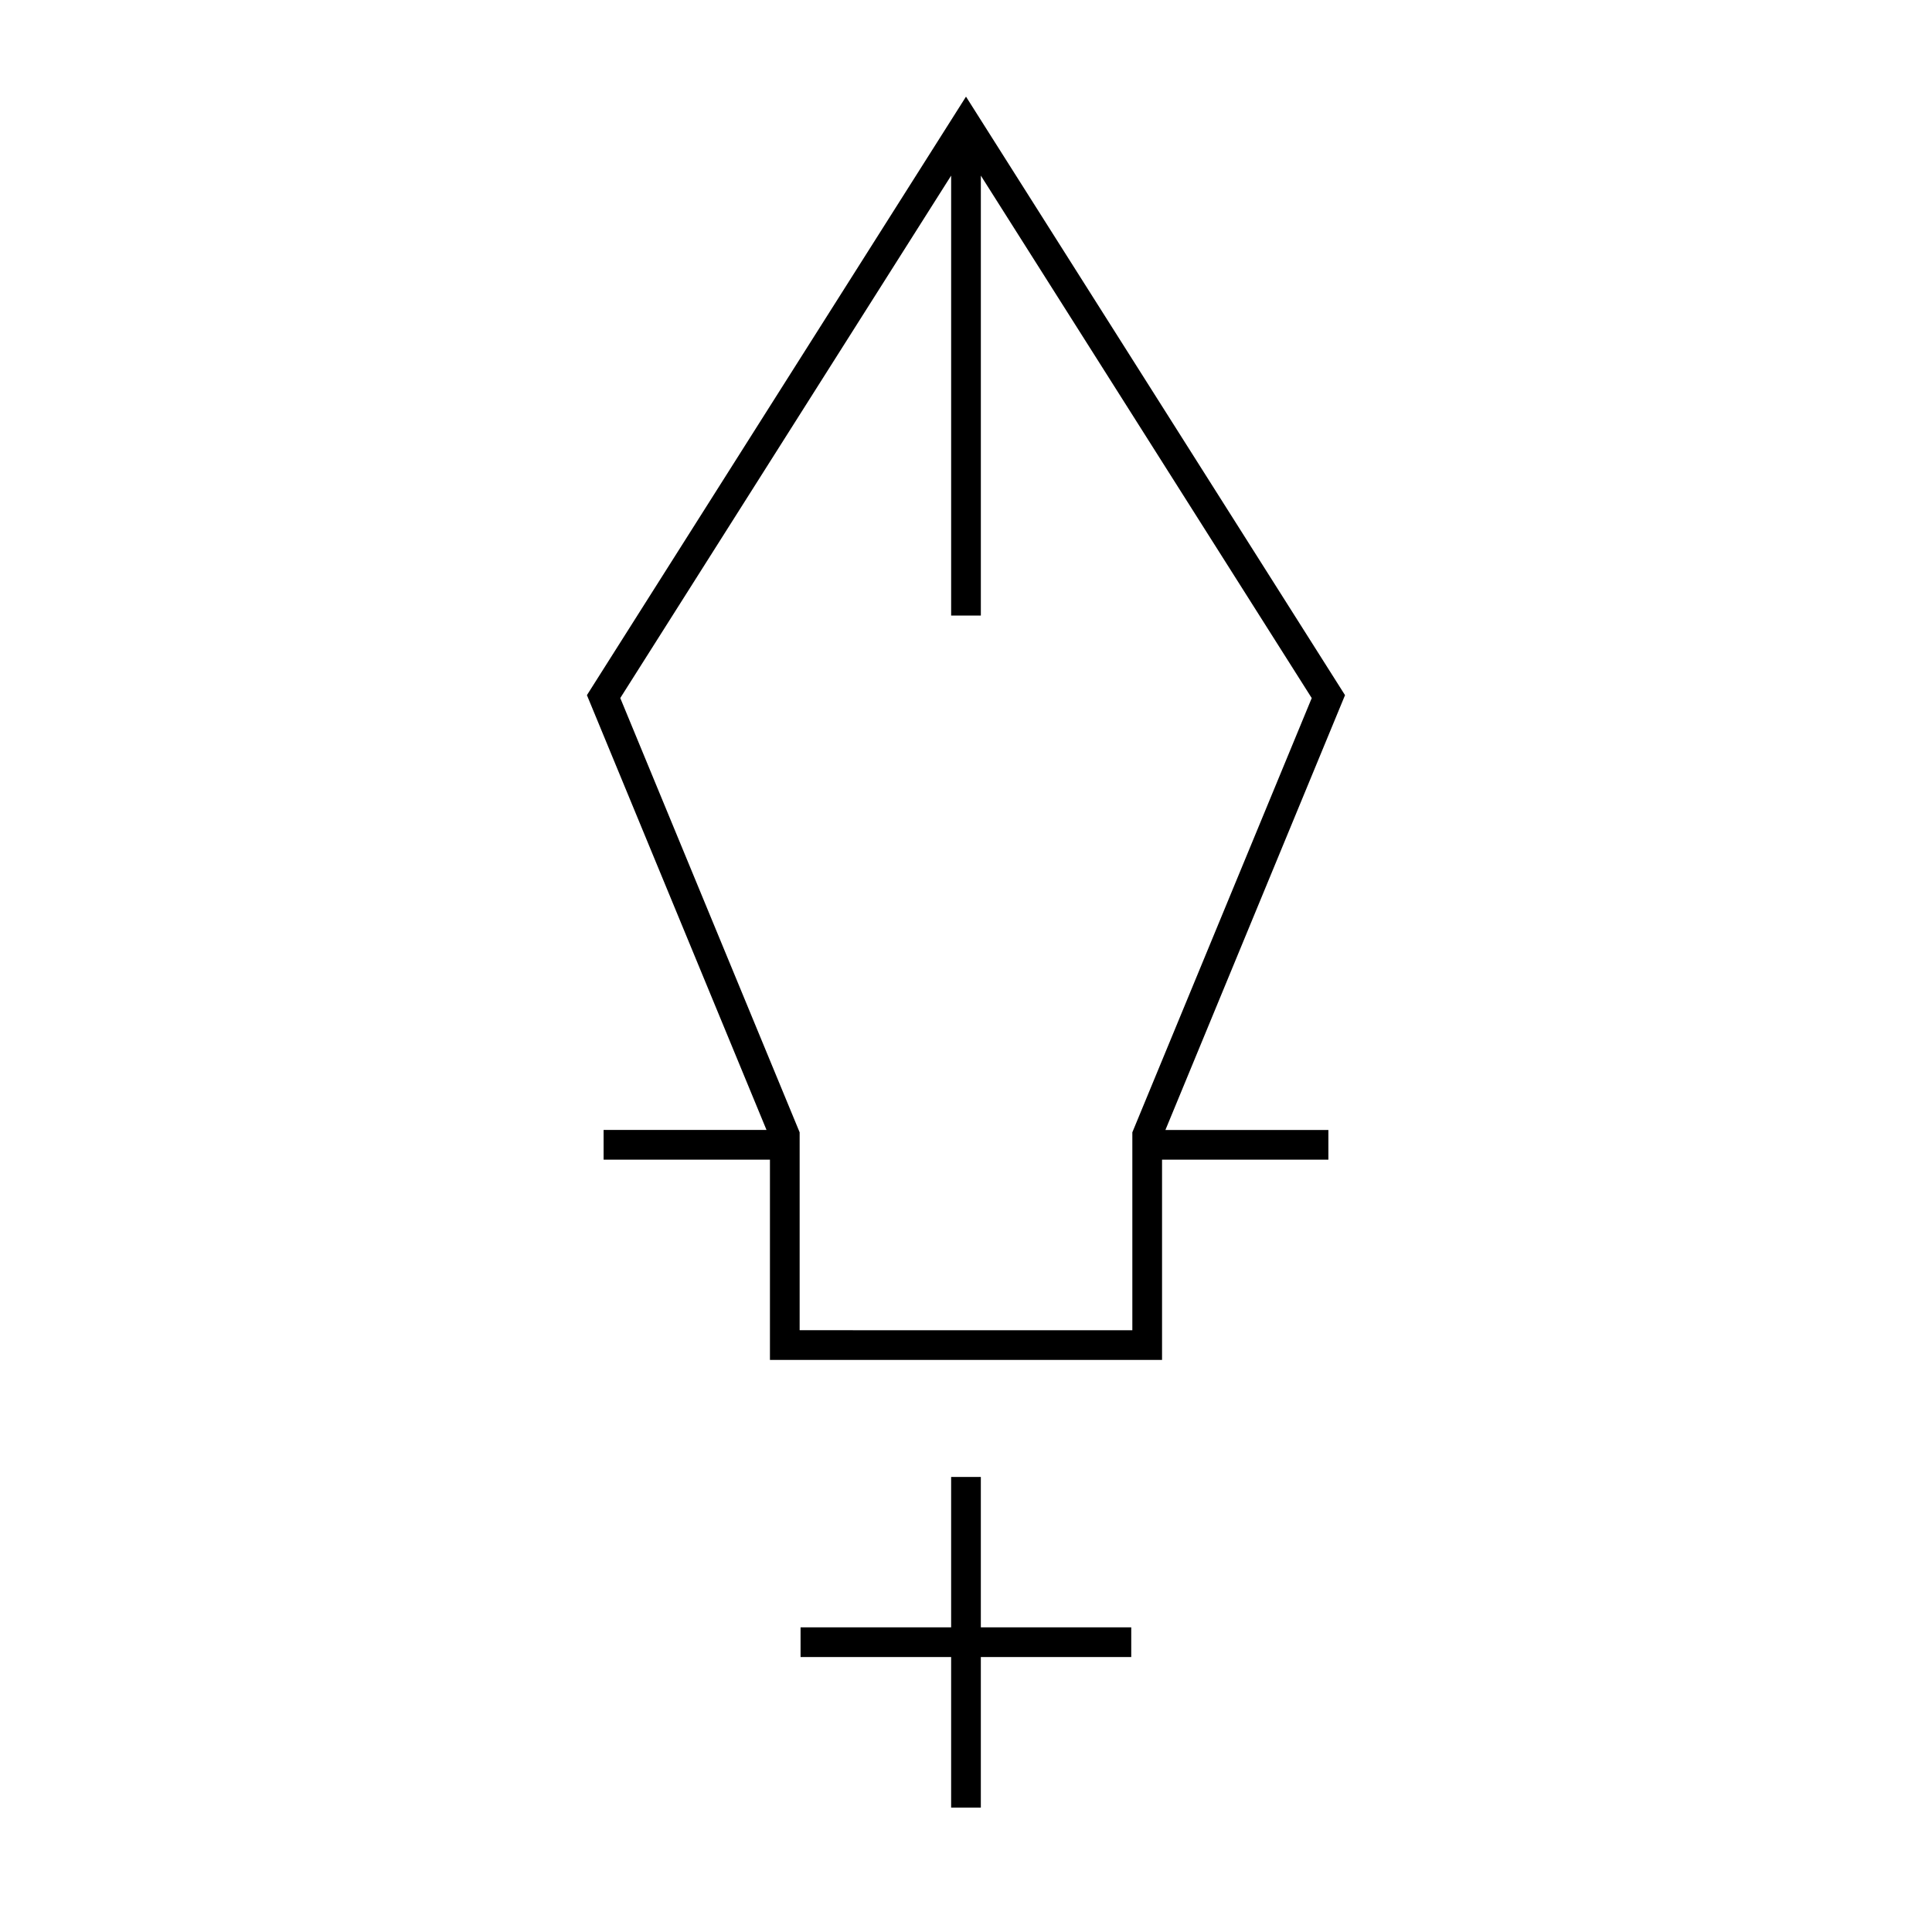 <?xml version="1.0" encoding="UTF-8"?>
<!-- Uploaded to: ICON Repo, www.svgrepo.com, Generator: ICON Repo Mixer Tools -->
<svg fill="#000000" width="800px" height="800px" version="1.1" viewBox="144 144 512 512" xmlns="http://www.w3.org/2000/svg">
 <g>
  <path d="m400 169.61-100.46 158.61 47.594 115.23h-43.172v7.871l44.082 0.004v53.074l103.91-0.004v-53.07h44.082v-7.871h-43.188l47.598-115.23zm44.082 274.47v52.445l-88.168-0.004v-52.445l-47.535-115.09 87.684-138.45v116.59h7.871v-116.59l87.688 138.46z"/>
  <path d="m396.06 535.41v39.852h-39.902v7.871h39.902v39.902h7.871v-39.902h39.859v-7.871h-39.859v-39.852z"/>
 </g>
</svg>